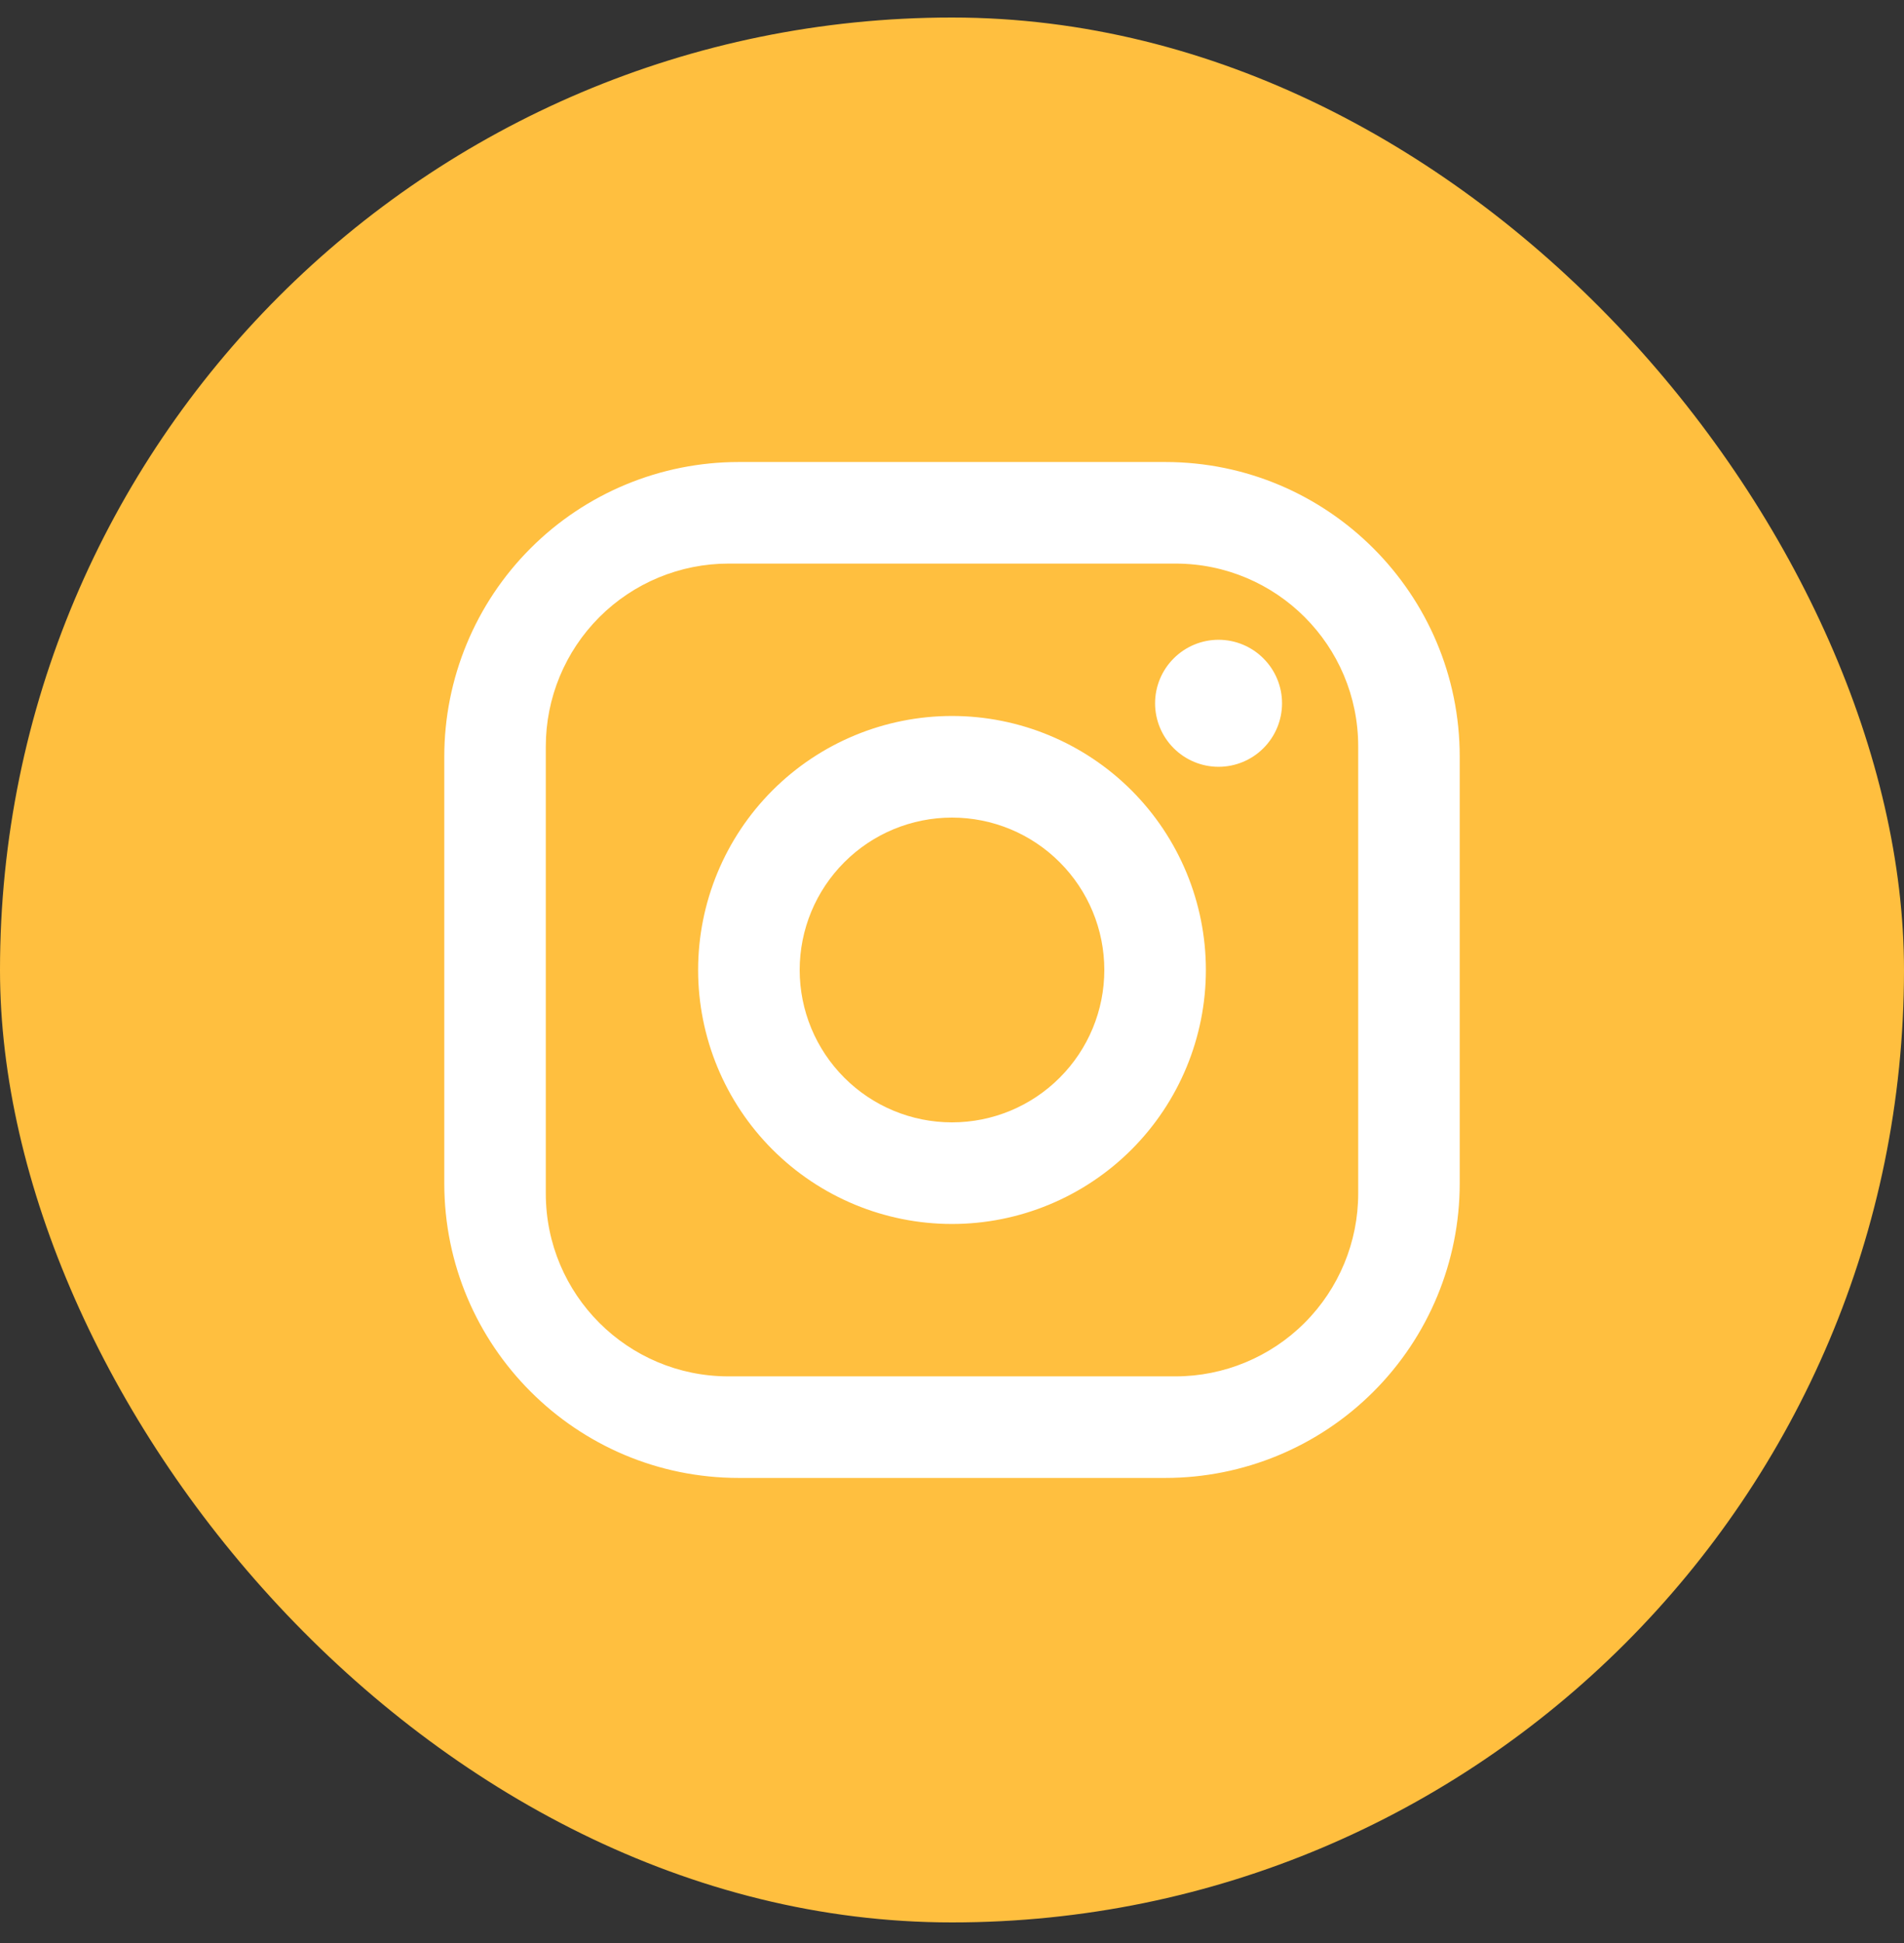 <svg width="50" height="51" viewBox="0 0 50 51" fill="none" xmlns="http://www.w3.org/2000/svg">
<rect x="0" y="0" width="50" height="51" fill="#333333" stroke="none"/>
<rect y="0.46" width="50" height="50" rx="25" fill="#FFBF3F"/>
<path d="M19.4 12.127H30.6C34.867 12.127 38.333 15.593 38.333 19.86V31.06C38.333 33.111 37.519 35.078 36.068 36.528C34.618 37.979 32.651 38.793 30.6 38.793H19.4C15.133 38.793 11.667 35.327 11.667 31.06V19.86C11.667 17.809 12.482 15.842 13.932 14.392C15.382 12.941 17.349 12.127 19.4 12.127ZM19.133 14.793C17.86 14.793 16.639 15.299 15.739 16.199C14.839 17.099 14.333 18.32 14.333 19.593V31.327C14.333 33.98 16.48 36.127 19.133 36.127H30.867C32.14 36.127 33.361 35.621 34.261 34.721C35.161 33.821 35.667 32.6 35.667 31.327V19.593C35.667 16.94 33.52 14.793 30.867 14.793H19.133ZM32 16.793C32.442 16.793 32.866 16.969 33.178 17.282C33.491 17.594 33.667 18.018 33.667 18.46C33.667 18.902 33.491 19.326 33.178 19.639C32.866 19.951 32.442 20.127 32 20.127C31.558 20.127 31.134 19.951 30.822 19.639C30.509 19.326 30.333 18.902 30.333 18.46C30.333 18.018 30.509 17.594 30.822 17.282C31.134 16.969 31.558 16.793 32 16.793ZM25 18.793C26.768 18.793 28.464 19.496 29.714 20.746C30.964 21.996 31.667 23.692 31.667 25.46C31.667 27.228 30.964 28.924 29.714 30.174C28.464 31.424 26.768 32.127 25 32.127C23.232 32.127 21.536 31.424 20.286 30.174C19.036 28.924 18.333 27.228 18.333 25.46C18.333 23.692 19.036 21.996 20.286 20.746C21.536 19.496 23.232 18.793 25 18.793ZM25 21.46C23.939 21.46 22.922 21.881 22.172 22.632C21.422 23.382 21 24.399 21 25.46C21 26.521 21.422 27.538 22.172 28.288C22.922 29.039 23.939 29.46 25 29.46C26.061 29.46 27.078 29.039 27.828 28.288C28.579 27.538 29 26.521 29 25.46C29 24.399 28.579 23.382 27.828 22.632C27.078 21.881 26.061 21.46 25 21.46Z" fill="white"/>
</svg>
